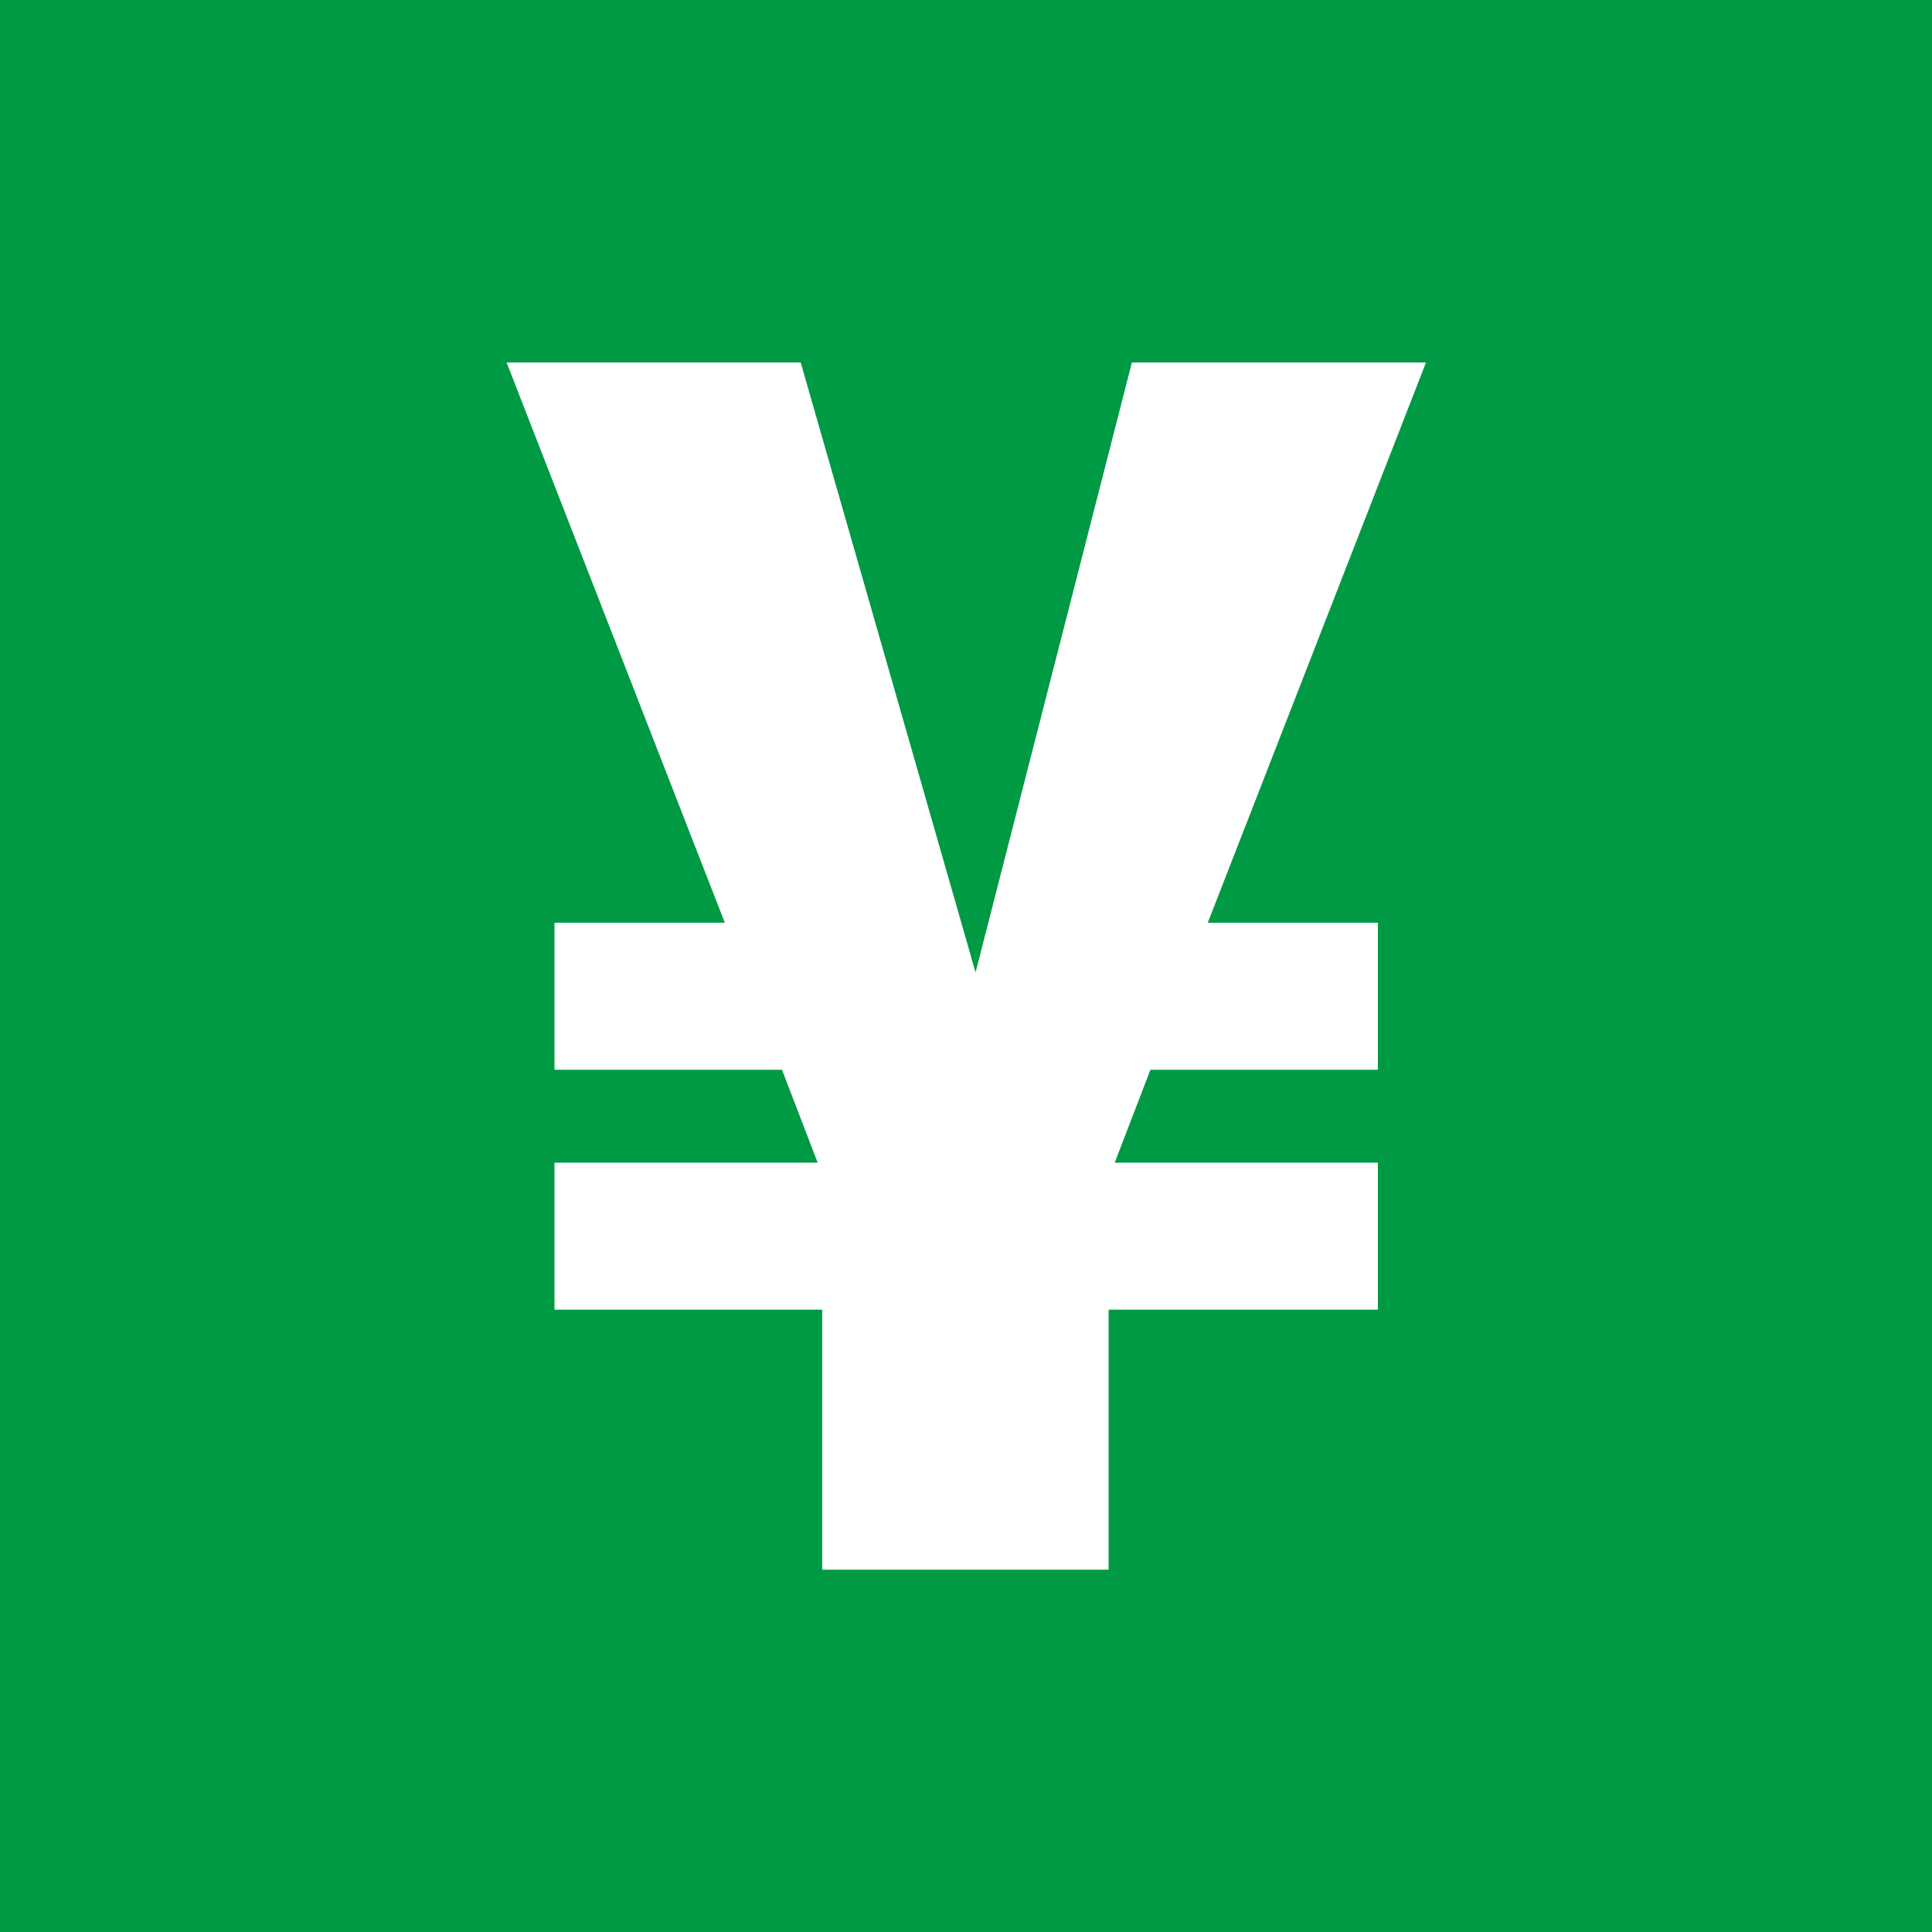 <?xml version="1.0" encoding="UTF-8"?>
<svg id="_レイヤー_1" data-name="レイヤー 1" xmlns="http://www.w3.org/2000/svg" width="98.01" height="98.01" version="1.1" viewBox="0 0 98.01 98.01">
  <rect width="98.01" height="98.01" fill="#094" stroke-width="0"/>
  <path d="M61.26,46.81h8.64v7.46h-11.54l-1.81,4.71h13.35v7.46h-13.66v13.19h-14.53v-13.19h-13.58v-7.46h13.35l-1.81-4.71h-11.54v-7.46h8.64l-11.07-28.42h14.92l8.87,30.94,7.93-30.94h14.92l-11.07,28.42Z" fill="#fff" stroke-width="0"/>
</svg>